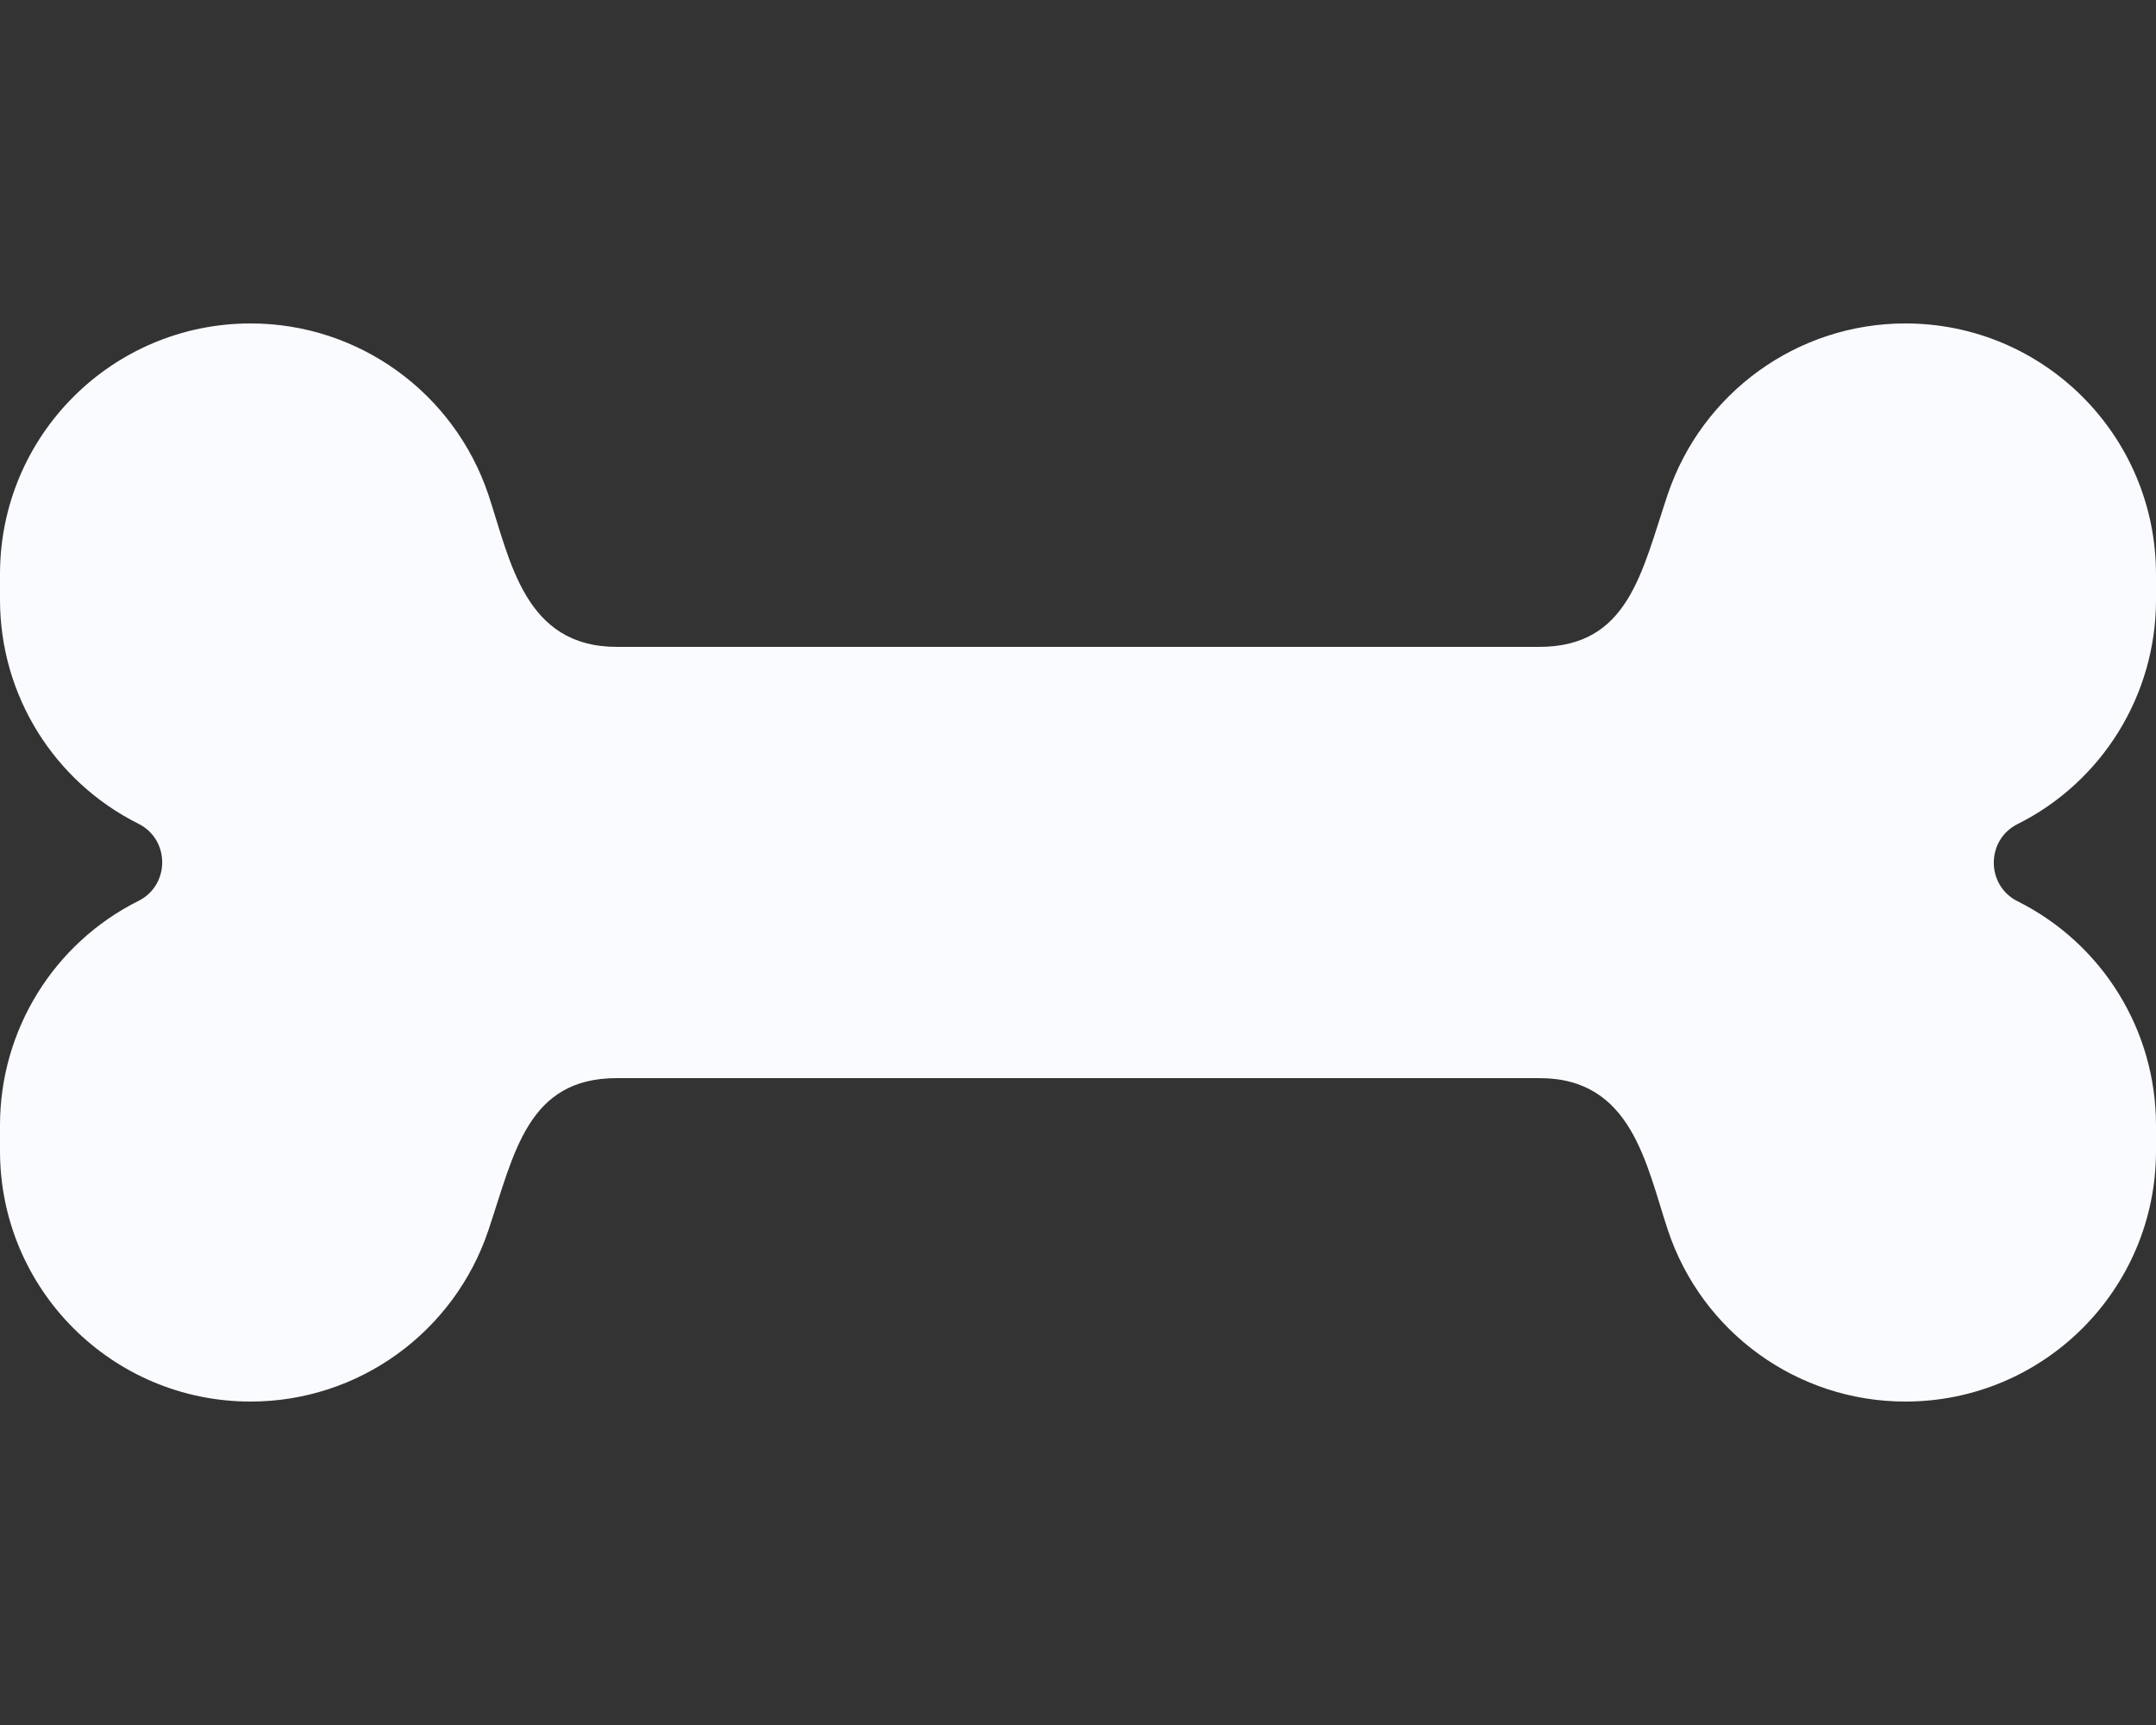 <svg xmlns="http://www.w3.org/2000/svg" viewBox="0 0 640 512"><rect x="0" y="0" width="640" height="512" fill="#333333" stroke="none"/><!--!Font Awesome Free 6.6.0 by @fontawesome - https://fontawesome.com License - https://fontawesome.com/license/free Copyright 2024 Fonticons, Inc.--><path fill="#fafbff" d="M598.9 244.6c25.2-12.6 41.1-38.4 41.1-66.5v-7.6C640 129.3 606.7 96 565.6 96c-32 0-60.4 20.5-70.6 50.9-7.7 23-11.6 45.1-38.1 45.1H183.1c-27.4 0-31.6-25.5-38.1-45.1C134.8 116.5 106.4 96 74.4 96 33.3 96 0 129.3 0 170.4v7.6c0 28.2 15.9 53.9 41.1 66.5 9.4 4.7 9.4 18.2 0 22.9C15.9 280 0 305.8 0 334v7.6C0 382.7 33.3 416 74.4 416c32 0 60.4-20.5 70.6-50.9 7.7-23 11.6-45.1 38.1-45.1h273.9c27.4 0 31.6 25.5 38.1 45.1C505.2 395.5 533.6 416 565.6 416c41.1 0 74.4-33.3 74.4-74.4v-7.6c0-28.2-15.9-53.9-41.1-66.5-9.4-4.7-9.4-18.2 0-22.9z"/></svg>
